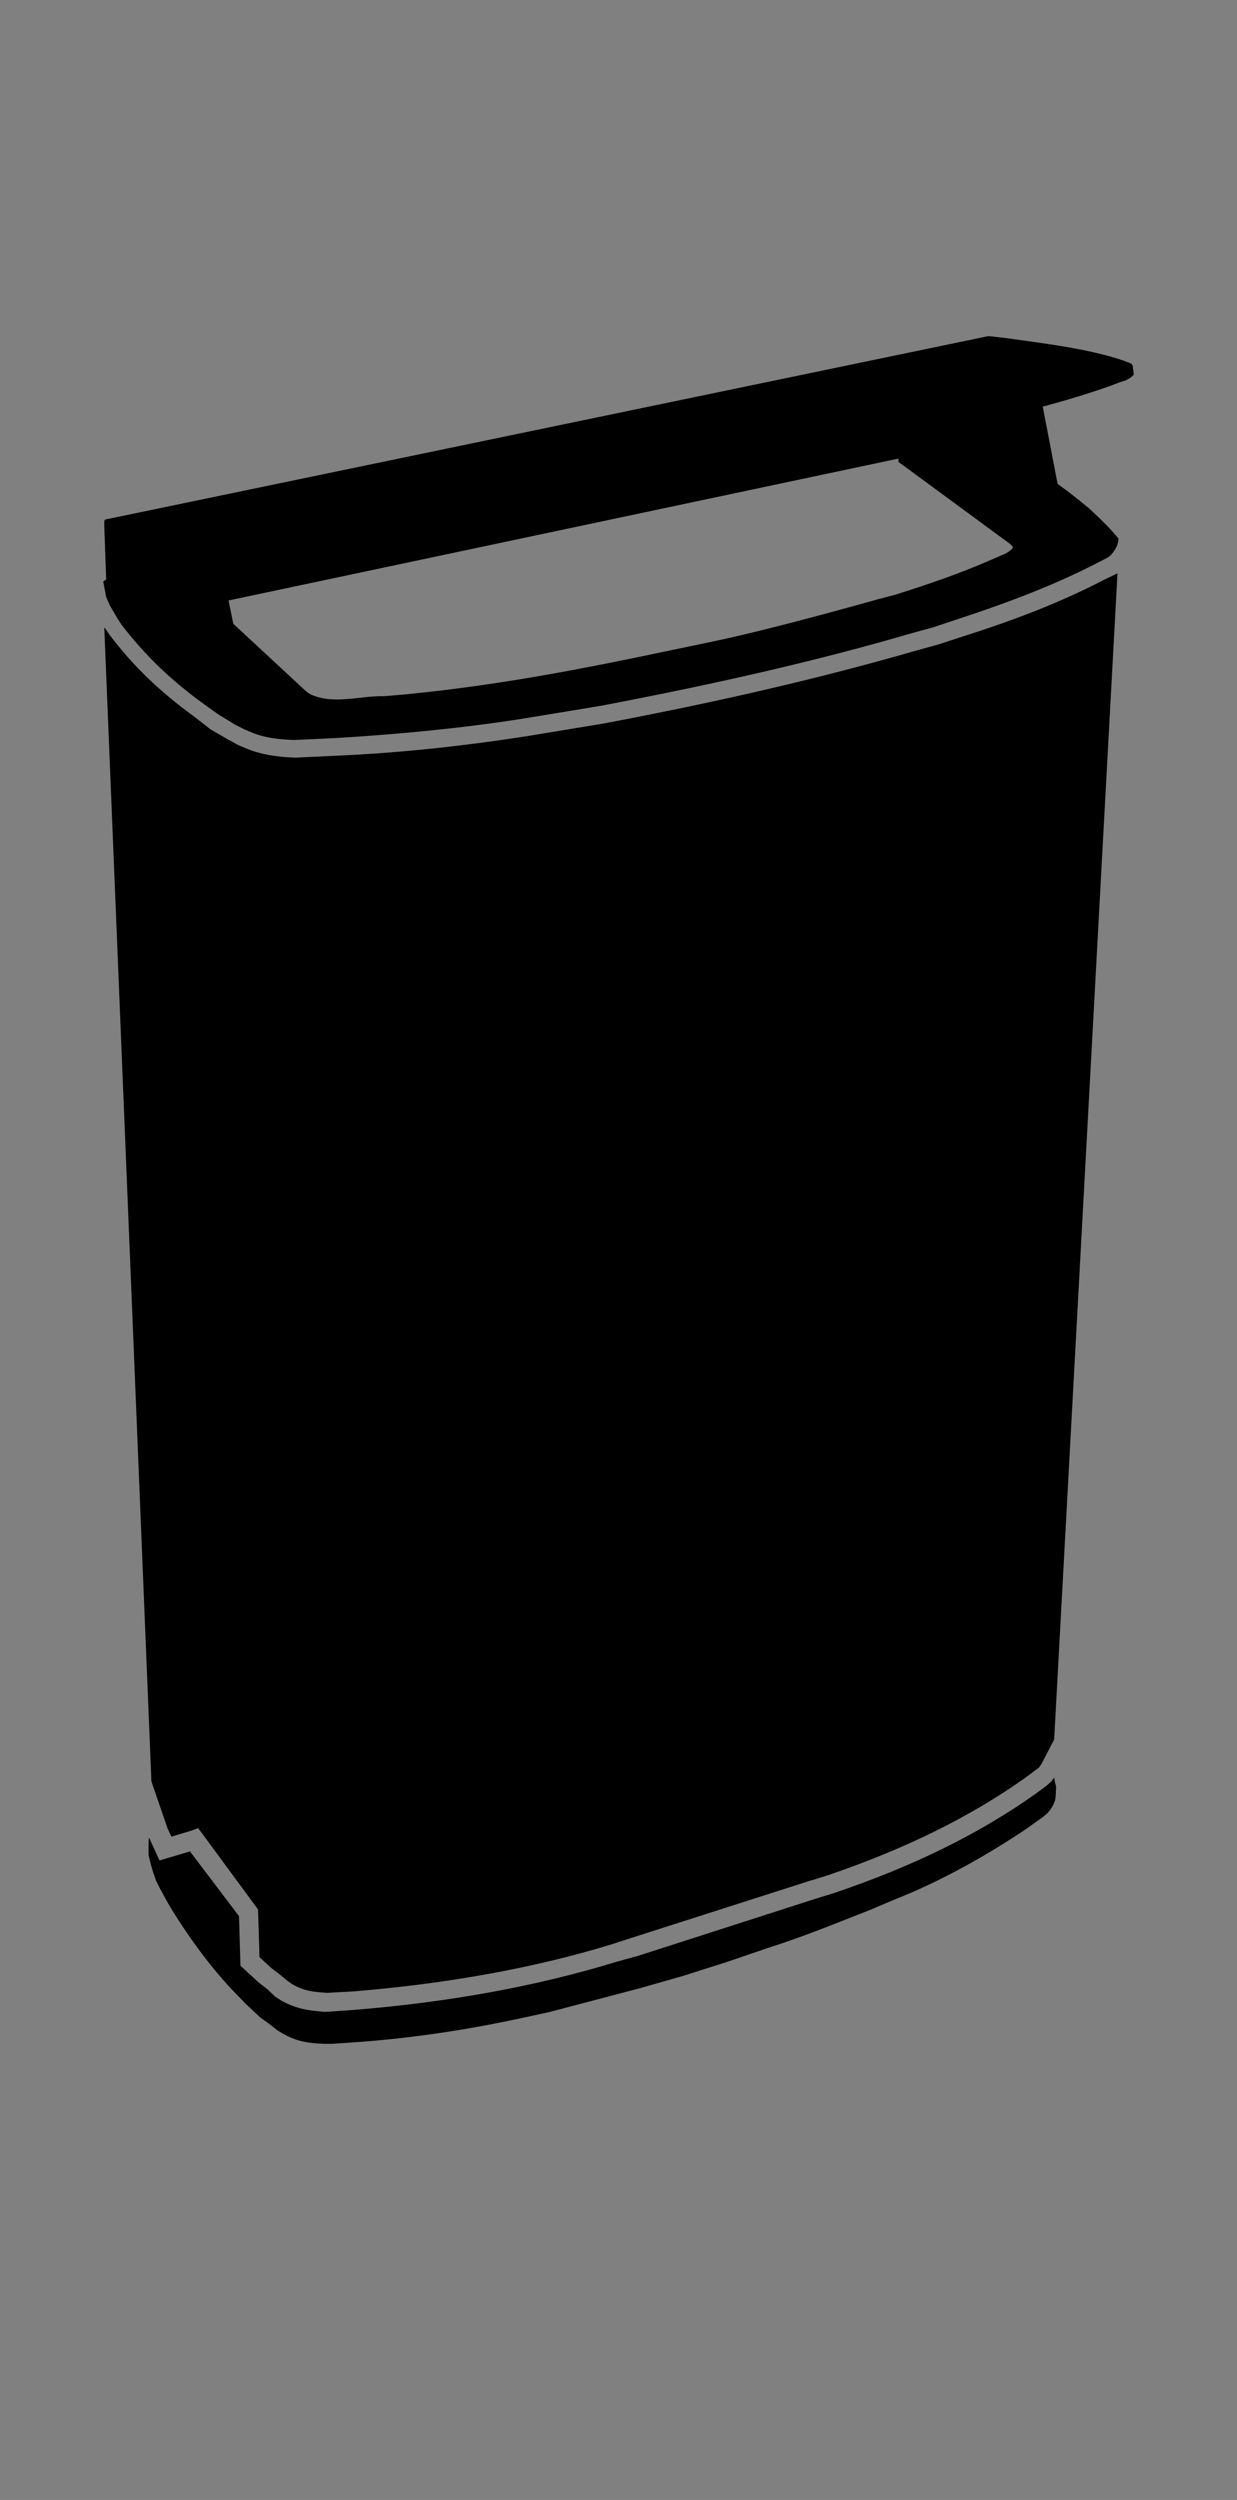 <?xml version="1.0" encoding="utf-8"?>
<!-- Generator: Adobe Illustrator 24.3.0, SVG Export Plug-In . SVG Version: 6.00 Build 0)  -->
<svg version="1.1" id="Vrstva_1" xmlns="http://www.w3.org/2000/svg" xmlns:xlink="http://www.w3.org/1999/xlink" x="0px" y="0px"
	 viewBox="0 0 259.8 525" style="enable-background:new 0 0 259.8 525;" xml:space="preserve">
<rect x="0" y="0" width="259.8" height="525" fill="#808080" stroke="none"/>
<style type="text/css">
	.st0{fill:none;}
	.st1{fill:#FFFFFF;}
</style>
<path d="M231.8,121.8c-8.3,4.3-17.7,8.1-29.4,11.8l-5.2,1.7l-4.7,1.3c-19.4,5.6-40.2,10.5-65.5,15.3l-10.9,1.8l-6.1,1
	c-12.3,1.9-25.6,3.4-39.3,4l-8.5,0.4h-0.1c0,0,0,0-0.1,0c-3.2-0.1-7.1-0.5-10.7-2.1l-1.2-0.5l-2.2-1.2l-3.8-2.2l-0.1-0.1l-3.2-2.5
	c-7.3-5.3-12.9-10.7-17.8-17.2l-0.9-1.3c0,0,0-0.1-0.1-0.1l-0.1-0.1l9.9,242.3l3.4,9.9l0.8,1.7l4.3-1.3l1.3-0.5l0.9,1.2L54.2,401
	l0.3,10l2.5,2.3l1.7,1.3l1.7,1.4l1,0.7c2.5,1.4,4.2,1.6,7.3,1.8l5.5-0.3c19.6-1.6,38-4.9,54.3-9.9l4-1.3l37.8-12.1l0.4-0.1l3.2-1
	c16.1-5.5,29.6-12.1,41.2-20.3l3.1-2.3l0.5-0.7l2.7-5.2l13.3-244.9L231.8,121.8z"/>
<polyline class="st0" points="-121.5,109.9 -121.2,109.9 -120.9,109.8 "/>
<line class="st0" x1="-118.7" y1="70.9" x2="-94.6" y2="88.7"/>
<line class="st0" x1="-260.8" y1="101.4" x2="-261" y2="101.5"/>
<line class="st0" x1="-259.9" y1="103.2" x2="-250.9" y2="332.4"/>
<line class="st0" x1="-260.3" y1="102.7" x2="-251.3" y2="331.7"/>
<line class="st0" x1="-260.7" y1="102.2" x2="-251.6" y2="331"/>
<line class="st0" x1="-261.1" y1="101.5" x2="-252" y2="330.2"/>
<line class="st0" x1="-261.4" y1="101.2" x2="-252.3" y2="329.5"/>
<line class="st0" x1="-261.7" y1="100.7" x2="-252.5" y2="328.7"/>
<line class="st0" x1="-261.9" y1="100.2" x2="-252.8" y2="328"/>
<line class="st0" x1="-262.2" y1="99.8" x2="-253" y2="327.2"/>
<line class="st0" x1="-79.6" y1="94.9" x2="-91" y2="323.4"/>
<line class="st0" x1="-90.5" y1="99.3" x2="-100.7" y2="329"/>
<line class="st0" x1="-71.8" y1="90.9" x2="-84" y2="318.4"/>
<line class="st0" x1="-72.5" y1="91.4" x2="-84.7" y2="319"/>
<line class="st0" x1="-73.4" y1="91.8" x2="-85.4" y2="319.6"/>
<line class="st0" x1="-74.3" y1="92.2" x2="-86.2" y2="320.1"/>
<line class="st0" x1="-75.2" y1="92.7" x2="-87" y2="320.7"/>
<line class="st0" x1="-76" y1="93.1" x2="-87.8" y2="321.2"/>
<line class="st0" x1="-77" y1="93.6" x2="-88.6" y2="321.8"/>
<line class="st0" x1="-77.9" y1="94" x2="-89.3" y2="322.3"/>
<line class="st0" x1="-78.8" y1="94.4" x2="-90.2" y2="322.9"/>
<line class="st0" x1="-80.6" y1="95.3" x2="-91.9" y2="324"/>
<line class="st0" x1="-81.5" y1="95.7" x2="-92.7" y2="324.5"/>
<line class="st0" x1="-82.5" y1="96.1" x2="-93.6" y2="324.9"/>
<line class="st0" x1="-83.5" y1="96.6" x2="-94.4" y2="325.5"/>
<line class="st0" x1="-84.5" y1="97" x2="-95.3" y2="326"/>
<line class="st0" x1="-85.5" y1="97.3" x2="-96.2" y2="326.5"/>
<line class="st0" x1="-86.5" y1="97.7" x2="-97.1" y2="327"/>
<line class="st0" x1="-87.5" y1="98.1" x2="-98" y2="327.5"/>
<line class="st0" x1="-88.5" y1="98.5" x2="-98.9" y2="328"/>
<line class="st0" x1="-89.4" y1="98.9" x2="-99.8" y2="328.5"/>
<line class="st0" x1="-91.5" y1="99.7" x2="-101.6" y2="329.5"/>
<line class="st0" x1="-92.6" y1="100.1" x2="-102.6" y2="330"/>
<line class="st0" x1="-93.7" y1="100.5" x2="-103.6" y2="330.5"/>
<line class="st0" x1="-94.8" y1="100.9" x2="-104.5" y2="331"/>
<line class="st0" x1="-95.9" y1="101.2" x2="-105.5" y2="331.4"/>
<line class="st0" x1="-97" y1="101.6" x2="-106.5" y2="331.9"/>
<line class="st0" x1="-98.1" y1="102" x2="-107.5" y2="332.4"/>
<line class="st0" x1="-99.1" y1="102.4" x2="-108.5" y2="332.8"/>
<line class="st0" x1="-100.2" y1="102.7" x2="-109.4" y2="333.3"/>
<line class="st0" x1="-101.4" y1="103.1" x2="-110.4" y2="333.7"/>
<line class="st0" x1="-102.5" y1="103.4" x2="-111.4" y2="334.2"/>
<line class="st0" x1="-103.7" y1="103.8" x2="-112.5" y2="334.6"/>
<line class="st0" x1="-104.8" y1="104.1" x2="-113.5" y2="335"/>
<line class="st0" x1="-106" y1="104.5" x2="-114.5" y2="335.4"/>
<line class="st0" x1="-107.2" y1="104.8" x2="-115.6" y2="335.8"/>
<line class="st0" x1="-108.4" y1="105.2" x2="-116.7" y2="336.2"/>
<line class="st0" x1="-109.5" y1="105.5" x2="-117.7" y2="336.6"/>
<line class="st0" x1="-110.7" y1="105.9" x2="-118.8" y2="337.1"/>
<line class="st0" x1="-111.9" y1="106.2" x2="-119.8" y2="337.5"/>
<line class="st0" x1="-113.2" y1="106.6" x2="-120.9" y2="337.9"/>
<line class="st0" x1="-114.4" y1="106.9" x2="-122" y2="338.3"/>
<line class="st0" x1="-115.6" y1="107.1" x2="-123.1" y2="338.6"/>
<line class="st0" x1="-116.9" y1="107.5" x2="-124.2" y2="339"/>
<line class="st0" x1="-118.1" y1="107.8" x2="-125.3" y2="339.4"/>
<line class="st0" x1="-119.3" y1="108.2" x2="-126.4" y2="339.8"/>
<line class="st0" x1="-120.6" y1="108.5" x2="-127.5" y2="340.1"/>
<line class="st0" x1="-160.3" y1="117.6" x2="-162.7" y2="351.4"/>
<line class="st0" x1="-161.6" y1="117.8" x2="-163.8" y2="351.7"/>
<line class="st0" x1="-162.9" y1="118.1" x2="-165" y2="352.1"/>
<line class="st0" x1="-164.3" y1="118.3" x2="-166.2" y2="352.5"/>
<line class="st0" x1="-165.6" y1="118.6" x2="-167.4" y2="352.8"/>
<line class="st0" x1="-167" y1="118.9" x2="-168.5" y2="353.1"/>
<line class="st0" x1="-168.3" y1="119.1" x2="-169.7" y2="353.5"/>
<line class="st0" x1="-169.6" y1="119.4" x2="-170.9" y2="353.8"/>
<line class="st0" x1="-171" y1="119.6" x2="-172.1" y2="354.1"/>
<line class="st0" x1="-172.3" y1="119.8" x2="-173.3" y2="354.5"/>
<line class="st0" x1="-173.7" y1="120.1" x2="-174.5" y2="354.7"/>
<line class="st0" x1="-175.1" y1="120.3" x2="-175.8" y2="355"/>
<line class="st0" x1="-176.5" y1="120.6" x2="-177" y2="355.3"/>
<line class="st0" x1="-177.9" y1="120.8" x2="-178.2" y2="355.6"/>
<line class="st0" x1="-179.2" y1="121.1" x2="-179.4" y2="355.9"/>
<line class="st0" x1="-180.6" y1="121.3" x2="-180.6" y2="356.1"/>
<line class="st0" x1="-182" y1="121.5" x2="-181.9" y2="356.4"/>
<line class="st0" x1="-183.4" y1="121.7" x2="-183.1" y2="356.7"/>
<line class="st0" x1="-184.9" y1="121.9" x2="-184.4" y2="356.9"/>
<line class="st0" x1="-186.3" y1="122.2" x2="-185.6" y2="357.2"/>
<line class="st0" x1="-187.7" y1="122.4" x2="-186.9" y2="357.5"/>
<line class="st0" x1="-189.1" y1="122.6" x2="-188.1" y2="357.7"/>
<line class="st0" x1="-190.5" y1="122.7" x2="-189.3" y2="357.9"/>
<line class="st0" x1="-192" y1="122.9" x2="-190.6" y2="358.2"/>
<line class="st0" x1="-193.4" y1="123.1" x2="-191.9" y2="358.4"/>
<line class="st0" x1="-194.9" y1="123.3" x2="-193.2" y2="358.6"/>
<line class="st0" x1="-197.8" y1="123.6" x2="-195.8" y2="359"/>
<line class="st0" x1="-199.2" y1="123.8" x2="-197.1" y2="359.2"/>
<line class="st0" x1="-200.6" y1="124" x2="-198.3" y2="359.4"/>
<line class="st0" x1="-202.1" y1="124.1" x2="-199.6" y2="359.6"/>
<line class="st0" x1="-203.6" y1="124.3" x2="-200.9" y2="359.8"/>
<line class="st0" x1="-205.1" y1="124.4" x2="-202.2" y2="359.9"/>
<line class="st0" x1="-206.6" y1="124.5" x2="-203.5" y2="360.1"/>
<line class="st0" x1="-208" y1="124.7" x2="-204.8" y2="360.3"/>
<line class="st0" x1="-209.4" y1="124.8" x2="-206.1" y2="360.4"/>
<line class="st0" x1="-210.9" y1="124.9" x2="-207.4" y2="360.6"/>
<line class="st0" x1="-213.9" y1="125.1" x2="-210" y2="360.8"/>
<line class="st0" x1="-215.4" y1="125.2" x2="-211.3" y2="360.9"/>
<line class="st0" x1="-216.9" y1="125.3" x2="-212.6" y2="361.1"/>
<line class="st0" x1="-218.3" y1="125.4" x2="-213.9" y2="361.2"/>
<line class="st0" x1="-219.8" y1="125.5" x2="-215.3" y2="361.3"/>
<line class="st0" x1="-221.3" y1="125.6" x2="-216.6" y2="361.4"/>
<line class="st0" x1="-222.9" y1="125.6" x2="-217.8" y2="361.5"/>
<line class="st0" x1="-224.4" y1="125.7" x2="-219.1" y2="361.5"/>
<line class="st0" x1="-225.9" y1="125.7" x2="-220.5" y2="361.5"/>
<line class="st0" x1="-227.4" y1="125.7" x2="-221.8" y2="361.5"/>
<line class="st0" x1="-228.7" y1="125.6" x2="-223.1" y2="361.3"/>
<line class="st0" x1="-230.2" y1="125.4" x2="-224.3" y2="361"/>
<line class="st0" x1="-231.5" y1="125.2" x2="-225.5" y2="360.7"/>
<line class="st0" x1="-232.8" y1="124.9" x2="-226.7" y2="360.3"/>
<line class="st0" x1="-233.9" y1="124.5" x2="-227.7" y2="359.7"/>
<line class="st0" x1="-235" y1="124.1" x2="-228.5" y2="359.2"/>
<line class="st0" x1="-235.9" y1="123.7" x2="-229.4" y2="358.6"/>
<line class="st0" x1="-236.9" y1="123.2" x2="-230.2" y2="357.9"/>
<line class="st0" x1="-237.7" y1="122.7" x2="-231" y2="357.3"/>
<line class="st0" x1="-238.6" y1="122.2" x2="-231.8" y2="356.6"/>
<line class="st0" x1="-239.4" y1="121.7" x2="-232.6" y2="356"/>
<line class="st0" x1="-240.3" y1="121.2" x2="-233.3" y2="355.3"/>
<line class="st0" x1="-241.1" y1="120.6" x2="-234" y2="354.6"/>
<line class="st0" x1="-241.9" y1="120.1" x2="-234.7" y2="354.1"/>
<line class="st0" x1="-196.3" y1="123.5" x2="-194.5" y2="358.8"/>
<line class="st0" x1="-212.4" y1="125" x2="-208.6" y2="360.7"/>
<line class="st0" x1="-241.9" y1="120.1" x2="-235.1" y2="344.7"/>
<line class="st0" x1="-242.5" y1="119.6" x2="-235.6" y2="344"/>
<line class="st0" x1="-243.1" y1="119.2" x2="-236.2" y2="343.2"/>
<line class="st0" x1="-243.7" y1="118.8" x2="-236.7" y2="342.5"/>
<line class="st0" x1="-244.4" y1="118.3" x2="-237.3" y2="341.8"/>
<line class="st0" x1="-245" y1="117.9" x2="-237.7" y2="341.1"/>
<line class="st0" x1="-245.6" y1="117.4" x2="-238.3" y2="340.3"/>
<line class="st0" x1="-246.2" y1="117" x2="-238.8" y2="339.6"/>
<line class="st0" x1="-246.8" y1="116.6" x2="-239.4" y2="338.9"/>
<line class="st0" x1="-247.4" y1="116.1" x2="-239.9" y2="338.2"/>
<line class="st0" x1="-247.9" y1="115.6" x2="-240.4" y2="337.5"/>
<line class="st0" x1="-248.5" y1="115.1" x2="-241" y2="336.8"/>
<line class="st0" x1="-249.1" y1="114.6" x2="-241.5" y2="336.1"/>
<line class="st0" x1="-249.7" y1="114.1" x2="-242.1" y2="335.3"/>
<line class="st0" x1="-250.3" y1="113.6" x2="-242.6" y2="334.7"/>
<line class="st0" x1="-250.8" y1="113.1" x2="-243.1" y2="334"/>
<line class="st0" x1="-251.4" y1="112.5" x2="-243.7" y2="333.3"/>
<line class="st0" x1="-252" y1="112" x2="-244.2" y2="332.6"/>
<line class="st0" x1="-252.6" y1="111.4" x2="-244.8" y2="331.9"/>
<line class="st0" x1="-253.2" y1="110.8" x2="-245.3" y2="331.2"/>
<line class="st0" x1="-159.3" y1="117.4" x2="-161.8" y2="351"/>
<line class="st0" x1="-158.1" y1="117.1" x2="-160.6" y2="350.7"/>
<line class="st0" x1="-156.7" y1="116.9" x2="-159.4" y2="350.3"/>
<line class="st0" x1="-155.4" y1="116.7" x2="-158.4" y2="349.9"/>
<line class="st0" x1="-154.1" y1="116.4" x2="-157.2" y2="349.5"/>
<line class="st0" x1="-152.8" y1="116.1" x2="-156" y2="349.2"/>
<line class="st0" x1="-151.4" y1="115.9" x2="-154.8" y2="348.8"/>
<line class="st0" x1="-150.1" y1="115.6" x2="-153.7" y2="348.4"/>
<line class="st0" x1="-148.8" y1="115.3" x2="-152.5" y2="348"/>
<line class="st0" x1="-147.6" y1="115" x2="-151.3" y2="347.7"/>
<line class="st0" x1="-146.2" y1="114.7" x2="-150.2" y2="347.3"/>
<line class="st0" x1="-144.9" y1="114.4" x2="-149" y2="346.9"/>
<line class="st0" x1="-143.6" y1="114.1" x2="-147.9" y2="346.5"/>
<line class="st0" x1="-142.3" y1="113.9" x2="-146.8" y2="346.2"/>
<line class="st0" x1="-141" y1="113.6" x2="-145.6" y2="345.8"/>
<line class="st0" x1="-139.7" y1="113.3" x2="-144.4" y2="345.4"/>
<line class="st0" x1="-138.5" y1="113" x2="-143.3" y2="345.1"/>
<line class="st0" x1="-137.2" y1="112.6" x2="-142.1" y2="344.7"/>
<line class="st0" x1="-135.8" y1="112.3" x2="-141" y2="344.4"/>
<line class="st0" x1="-134.5" y1="112" x2="-139.8" y2="344.1"/>
<line class="st0" x1="-133.2" y1="111.7" x2="-138.6" y2="343.7"/>
<line class="st0" x1="-131.9" y1="111.4" x2="-137.6" y2="343.3"/>
<line class="st0" x1="-130.6" y1="111.1" x2="-136.4" y2="343"/>
<line class="st0" x1="-129.3" y1="110.8" x2="-135.3" y2="342.6"/>
<line class="st0" x1="-128.1" y1="110.4" x2="-134.1" y2="342.2"/>
<line class="st0" x1="-126.8" y1="110.1" x2="-133" y2="341.8"/>
<line class="st0" x1="-125.5" y1="109.8" x2="-131.8" y2="341.5"/>
<line class="st0" x1="-124.2" y1="109.5" x2="-130.7" y2="341.1"/>
<line class="st0" x1="-122.9" y1="109.1" x2="-129.5" y2="340.7"/>
<line class="st0" x1="-121.6" y1="108.8" x2="-128.5" y2="340.4"/>
<line class="st0" x1="-235.1" y1="344.5" x2="-235.4" y2="344"/>
<line class="st0" x1="-235.6" y1="343.7" x2="-236" y2="343.3"/>
<line class="st0" x1="-236.2" y1="343" x2="-236.5" y2="342.6"/>
<line class="st0" x1="-236.7" y1="342.3" x2="-237.1" y2="341.9"/>
<line class="st0" x1="-237.3" y1="341.6" x2="-237.6" y2="341.2"/>
<line class="st0" x1="-237.7" y1="340.9" x2="-238.1" y2="340.4"/>
<line class="st0" x1="-238.3" y1="340.1" x2="-238.6" y2="339.7"/>
<line class="st0" x1="-238.8" y1="339.4" x2="-239.1" y2="339"/>
<line class="st0" x1="-239.4" y1="338.7" x2="-239.7" y2="338.3"/>
<line class="st0" x1="-239.9" y1="338" x2="-240.2" y2="337.6"/>
<line class="st0" x1="-240.5" y1="337.3" x2="-240.8" y2="336.9"/>
<line class="st0" x1="-241" y1="336.6" x2="-241.3" y2="336.1"/>
<line class="st0" x1="-241.5" y1="335.9" x2="-241.9" y2="335.4"/>
<line class="st0" x1="-242.1" y1="335.1" x2="-242.4" y2="334.8"/>
<line class="st0" x1="-242.6" y1="334.5" x2="-242.9" y2="334.1"/>
<line class="st0" x1="-243.2" y1="333.8" x2="-243.5" y2="333.4"/>
<line class="st0" x1="-243.7" y1="333.1" x2="-244" y2="332.7"/>
<line class="st0" x1="-244.2" y1="332.4" x2="-244.5" y2="332"/>
<line class="st0" x1="-244.8" y1="331.7" x2="-245.1" y2="331.3"/>
<line class="st0" x1="-121.5" y1="108.7" x2="-128.3" y2="340.2"/>
<line class="st0" x1="-159.6" y1="117.4" x2="-162.1" y2="351"/>
<line class="st0" x1="-128.3" y1="340.2" x2="-162.1" y2="351"/>
<line class="st0" x1="-162.1" y1="351" x2="-162.5" y2="350.5"/>
<line class="st0" x1="-102.6" y1="76.9" x2="-102.9" y2="82.6"/>
<line class="st0" x1="-103.3" y1="76.4" x2="-103.5" y2="82.1"/>
<line class="st0" x1="-101.8" y1="77.4" x2="-102" y2="83.2"/>
<line class="st0" x1="-234.7" y1="353.9" x2="-241.9" y2="120.1"/>
<line class="st0" x1="-111.9" y1="69.5" x2="-111.8" y2="68.9"/>
<line class="st0" x1="-260.8" y1="101" x2="-260.8" y2="102.1"/>
<path class="st0" d="M-90.8,84.4l0.4,0.3c0.6,0.7,0.6,1.1,0.3,1.6"/>
<line class="st0" x1="-81.3" y1="82.3" x2="-102.5" y2="67"/>
<line class="st0" x1="-81.3" y1="82.3" x2="-80.3" y2="82"/>
<line class="st0" x1="-102.5" y1="67" x2="-102.4" y2="64.1"/>
<line class="st0" x1="-85.8" y1="59.7" x2="-81.3" y2="82.3"/>
<line class="st0" x1="-81.9" y1="74" x2="-80.3" y2="82"/>
<line class="st0" x1="-234.6" y1="116.4" x2="-240.6" y2="87.9"/>
<polyline class="st0" points="-234.6,116.4 -235.7,116.7 -241.8,87.7 "/>
<line class="st0" x1="-254.2" y1="85.1" x2="-253.7" y2="99.4"/>
<line class="st0" x1="-253.7" y1="99.4" x2="-235.7" y2="116.7"/>
<line class="st0" x1="-245.3" y1="330.9" x2="-250.7" y2="332.6"/>
<line class="st0" x1="-250.7" y1="332.6" x2="-259.7" y2="103.6"/>
<polyline class="st0" points="-250.7,332.6 -252.1,329.6 -252.6,328.1 -252.6,328.1 "/>
<line class="st0" x1="-104.4" y1="81.4" x2="-104.2" y2="75.7"/>
<polyline class="st0" points="-83.2,317.2 -83.3,317.4 -83.6,317.8 -84,318.3 -85,319.1 "/>
<path class="st0" d="M-85,319.1l-2.1,1.5c-11.6,8.1-24.3,14-37.6,18.5l-3.1,1"/>
<line class="st0" x1="-127.8" y1="340.1" x2="-120.9" y2="108.6"/>
<path class="st0" d="M-162.5,351.2l-3.3,1c-15.9,4.8-32.9,7.7-49.4,9l-3.7,0.2"/>
<line class="st0" x1="-162.5" y1="351.2" x2="-160.1" y2="117.5"/>
<path class="st0" d="M-218.8,361.4l-1.4,0.1c-3-0.2-4.8-0.4-7.4-1.9l-1-0.6"/>
<polyline class="st0" points="-228.6,359 -230.2,357.7 -231.8,356.5 -233.3,355.1 -234.7,353.9 "/>
<path class="st0" d="M-260.8,101l0.8,1.1c4.6,6,9.6,10.7,15.7,15.1l1.5,1.1"/>
<path class="st0" d="M-260.8,102.1l0.8,1.1c4.4,5.9,9.9,10.8,15.7,15.2l1.5,1"/>
<polyline class="st0" points="-237.1,87.2 -238.9,87 -240.6,86.7 -242.3,86.5 -243.9,86.2 "/>
<polyline class="st0" points="-243.7,87.4 -242.1,87.7 -240.4,87.9 -238.7,88.2 -237,88.4 "/>
<path class="st0" d="M-225.2,86.6l-3.3,0.4c-2.7,0.1-5.4,0.5-8.1,0.2h-0.5"/>
<path class="st0" d="M-237,88.4h0.6c2.7,0.3,5.4-0.1,8.1-0.2l3.3-0.4"/>
<path class="st0" d="M-177.5,78.8l-5.7,1.1c-9.9,1.6-19.9,3.5-29.8,4.9l-12.2,1.8"/>
<path class="st0" d="M-225,87.8l12.2-1.8c9.9-1.4,19.9-3.2,29.8-4.9l5.7-1.1"/>
<path class="st0" d="M-138.6,71l-4.7,1c-9.7,2-19.4,4.1-29.1,5.8l-5,1"/>
<path class="st0" d="M-177.3,80.1l4.9-1c9.7-1.7,19.4-3.9,29.1-5.8l4.7-1"/>
<path class="st0" d="M-70.1,53.7l-1.8,0.6c-8.8,2.7-17.6,5.4-26.5,7.5l-4.8,1.2"/>
<path class="st0" d="M-103,64.3l4.7-1.2c4.6-1.2,9.2-2.4,13.7-3.6"/>
<path class="st0" d="M-67.5,52L-67.5,52L-67.5,52l-0.1,0.3l-0.1,0.1c-0.5,0.5-0.7,0.5-1.3,0.8l-0.3,0.2l-0.9,0.3"/>
<line class="st0" x1="-261.4" y1="82.6" x2="-261.4" y2="82.5"/>
<line class="st0" x1="-261.4" y1="82.5" x2="-261.4" y2="82.4"/>
<polyline class="st0" points="-242.8,119.4 -239.6,121.6 -236.1,123.6 "/>
<polyline class="st0" points="-236.1,122.4 -237.9,121.4 -241.3,119.4 -242.8,118.3 "/>
<path class="st0" d="M-236.1,123.6l1.1,0.5c2.4,1.1,6.5,1.7,9.1,1.6h1.6"/>
<path class="st0" d="M-224.3,124.5l-1.7,0.1c-3-0.1-6.2-0.4-9-1.7l-1.1-0.5"/>
<path class="st0" d="M-224.3,125.7l6-0.3c11.8-0.7,23.5-1.9,35.1-3.7l5.5-0.9"/>
<path class="st0" d="M-177.6,119.6l-5.5,0.9c-11.7,1.9-23.4,3-35.2,3.7l-5.9,0.3"/>
<path class="st0" d="M-177.6,120.8l9.8-1.8c19.8-3.6,39.5-8.2,58.9-13.8l4.2-1.2"/>
<path class="st0" d="M-104.7,103l-4.2,1.2c-19.4,5.6-39.1,10-58.9,13.8l-9.8,1.7"/>
<path class="st0" d="M-104.7,104.1l4.6-1.4c9-2.9,17.8-6.3,26.2-10.7l1.8-0.9"/>
<path class="st0" d="M-72.1,90l-1.7,0.9c-8.4,4.4-17.3,7.7-26.2,10.6l-4.7,1.5"/>
<polyline class="st0" points="-72.1,91.1 -71.5,90.8 -71,90.4 -70.3,89.7 "/>
<path class="st0" d="M-69.4,86.8c0,0.9-0.5,1.8-1.8,2.7l-0.9,0.5"/>
<line class="st0" x1="-253.7" y1="99.4" x2="-260.8" y2="101"/>
<line class="st0" x1="-102.5" y1="67" x2="-111.8" y2="68.9"/>
<line class="st0" x1="-111.8" y1="68.9" x2="-90.8" y2="84.4"/>
<path class="st0" d="M-243.9,86.2l-1.4-0.2c-5.3-1.1-10.6-2.3-15.5-4.5l-0.8-0.4"/>
<path class="st0" d="M-261.4,82.4l0.8,0.3c4.6,2.2,10.6,3.5,15.5,4.6l1.4,0.2"/>
<line class="st0" x1="-124.5" y1="230.1" x2="-125.1" y2="230.2"/>
<path class="st0" d="M-103.2,63l-4.2,1c-8.9,2.1-17.7,4.2-26.6,6l-4.7,1"/>
<path class="st0" d="M-138.6,72.3l4.7-1c8.9-1.9,17.7-4,26.6-6l4.3-1"/>
<line class="st0" x1="-261.3" y1="101.3" x2="-261.3" y2="100.2"/>
<polyline class="st0" points="-261.3,100.2 -262.5,98.2 -263.3,96.3 "/>
<polyline class="st0" points="-261.3,101.3 -261.3,101.4 -261.1,101.4 -261.1,101.5 -261,101.5 -260.9,101.4 -260.8,101.4 
	-260.8,101.3 "/>
<line class="st0" x1="-260.7" y1="100.9" x2="-260.7" y2="100.4"/>
<polyline class="st0" points="-261.2,99.9 -261.2,100.2 -261.3,100.2 "/>
<line class="st0" x1="-260.7" y1="100.4" x2="-261.4" y2="82.7"/>
<line class="st0" x1="-261.4" y1="82.6" x2="-261.4" y2="82.7"/>
<line class="st0" x1="-261.7" y1="81.1" x2="-261.6" y2="81.1"/>
<line class="st0" x1="-261.6" y1="81.1" x2="-261.4" y2="82.4"/>
<line class="st0" x1="-124.8" y1="220.3" x2="-124.2" y2="220.1"/>
<line class="st0" x1="-124.2" y1="219.6" x2="-124.8" y2="219.7"/>
<line class="st0" x1="-245.1" y1="331.3" x2="-245.3" y2="331.2"/>
<line class="st0" x1="-127.5" y1="329.8" x2="-128" y2="330"/>
<line class="st0" x1="-128.2" y1="334.5" x2="-127.6" y2="334.3"/>
<line class="st0" x1="-128.1" y1="333.6" x2="-127.6" y2="333.4"/>
<polyline class="st0" points="-144.4,352 -152.5,354.5 -160.8,356.9 -169.2,359.2 -177.9,361.4 "/>
<path class="st0" d="M-84.6,324.7l-3.2,2.2c-7,5-14,8.6-21.8,12.2l-4.1,1.7"/>
<polyline class="st0" points="-253.7,332.4 -253.3,333.9 -252.7,335.2 -252.1,336.7 -251.5,338.1 "/>
<path class="st0" d="M-251.5,338.1l1.6,2.8c3.2,5.9,7.4,11.4,12.1,16.2l2.5,2.7"/>
<polyline class="st0" points="-235.4,359.8 -234,361.1 -232.5,362.4 -231,363.6 -229.3,364.8 "/>
<path class="st0" d="M-229.3,364.8l0.9,0.6c2.8,1.5,4.9,1.9,8,2h1.4"/>
<path class="st0" d="M-219,367.4l5.3-0.4c10.6-0.9,20.5-2.3,30.9-4.6l4.9-1.1"/>
<path class="st0" d="M-84.6,324.7l0.8-0.7c1.2-1.3,1.7-2.3,1.6-3.7"/>
<line class="st0" x1="-261.5" y1="92.4" x2="-261.2" y2="99.9"/>
<line class="st0" x1="-263.5" y1="95.3" x2="-263.3" y2="96.3"/>
<polyline class="st0" points="-262.5,99.1 -261.9,100.3 -261.3,101.3 "/>
<path d="M-252.6,328.1l-0.4,0.5c-0.6,1-0.9,2.1-0.8,3.3v0.6v0.6v0.5l0.1,0.5l0,0l0.4,1.4l0.5,1.5l0.6,1.5l0.7,1.4l1.5,2.8
	c3.2,5.6,7.6,11.6,12.1,16.2l2.6,2.7l2.8,2.6l1.6,1.2l1.6,1.3l1,0.6c2.6,1.5,4.9,1.9,7.9,2h1.5l5.2-0.4c10.6-0.9,20.5-2.3,30.9-4.6
	l4.9-1.1l0,0l8.5-2.2l8.5-2.3l8.2-2.4l8.2-2.6l7.9-2.7c6.4-2,12.9-4.7,19.1-7.1l3.7-1.5l0,0l4.1-1.8c7.5-3.3,15-7.4,21.8-12.1
	l3.2-2.3l0.5-0.4c1-0.7,1.6-1.8,1.9-3l0.1-0.6l0,0l0.1-1.7V320c0-0.4-0.1-0.9-0.2-1.4l-0.2-0.4l-0.6-1.2l0,0l0.2-0.3l0.2-0.5
	l0.2-0.5l0.1-1l12.2-225.1v-0.1l0.1-0.1l0.6-0.8l0.1-0.5l0.1-0.4l0.1-0.7v-0.4c0-1.7-1.8-3.2-3.3-5l-1.1-1.1l-1.9-1.8l-2-1.7
	l-2.1-1.7l-2.1-1.6v-0.1l-2.8-14.5l0,0c4.3-1.2,8.6-2.5,12.9-4l1.7-0.6l1.2-0.4l0.8-0.5l0.3-0.2l0.4-0.4v-0.2l-0.1-1.2l0,0l-0.1-0.2
	l-0.2-0.2l-0.2-0.1L-68,51l-0.9-0.4c-6.7-2.3-15.2-3.3-22.2-4.3l-3.2-0.3h-0.2l-167.1,34.7l-0.1,0.1l-0.1,0.2v0.1v0.6v0.1l0.4,10.2
	l0,0l-0.6,0.4l-0.8,1l-0.3,0.5l-0.2,0.5l-0.1,0.5v0.3l0.1,1.1V97l0.1,0.4l0.4,1l0.4,0.8v0.1l9.2,226.5l0.2,0.5l0.2,0.6L-252.6,328.1
	"/>
<path class="st0" d="M-113.6,340.7l-3.7,1.6c-6.3,2.5-12.8,4.9-19.2,7.1l-7.9,2.6"/>
<line class="st0" x1="-245.1" y1="331.3" x2="-253" y2="111.1"/>
<line class="st0" x1="-244.5" y1="332" x2="-244.8" y2="331.9"/>
<line class="st0" x1="-244.5" y1="332" x2="-252.4" y2="111.6"/>
<line class="st0" x1="-244" y1="332.7" x2="-244.2" y2="332.6"/>
<line class="st0" x1="-244" y1="332.7" x2="-251.8" y2="112.2"/>
<line class="st0" x1="-243.5" y1="333.4" x2="-243.7" y2="333.3"/>
<line class="st0" x1="-243.5" y1="333.4" x2="-251.2" y2="112.7"/>
<line class="st0" x1="-242.9" y1="334.1" x2="-243.1" y2="334"/>
<line class="st0" x1="-242.9" y1="334.1" x2="-250.6" y2="113.3"/>
<line class="st0" x1="-242.4" y1="334.8" x2="-242.6" y2="334.7"/>
<line class="st0" x1="-242.4" y1="334.8" x2="-250" y2="113.8"/>
<line class="st0" x1="-241.9" y1="335.4" x2="-242.1" y2="335.3"/>
<line class="st0" x1="-241.9" y1="335.4" x2="-249.4" y2="114.3"/>
<line class="st0" x1="-241.3" y1="336.1" x2="-241.5" y2="336.1"/>
<line class="st0" x1="-241.3" y1="336.1" x2="-248.8" y2="114.8"/>
<line class="st0" x1="-240.8" y1="336.9" x2="-241" y2="336.8"/>
<line class="st0" x1="-240.8" y1="336.9" x2="-248.2" y2="115.3"/>
<line class="st0" x1="-240.2" y1="337.6" x2="-240.4" y2="337.5"/>
<line class="st0" x1="-240.2" y1="337.6" x2="-247.6" y2="115.8"/>
<line class="st0" x1="-239.7" y1="338.3" x2="-239.9" y2="338.2"/>
<line class="st0" x1="-239.7" y1="338.3" x2="-247.1" y2="116.3"/>
<line class="st0" x1="-239.1" y1="339" x2="-239.4" y2="338.9"/>
<line class="st0" x1="-239.1" y1="339" x2="-246.5" y2="116.8"/>
<line class="st0" x1="-238.6" y1="339.7" x2="-238.8" y2="339.6"/>
<line class="st0" x1="-238.6" y1="339.7" x2="-245.9" y2="117.1"/>
<line class="st0" x1="-238.1" y1="340.4" x2="-238.3" y2="340.3"/>
<line class="st0" x1="-238.1" y1="340.4" x2="-245.3" y2="117.6"/>
<line class="st0" x1="-237.6" y1="341.2" x2="-237.7" y2="341.1"/>
<line class="st0" x1="-237.6" y1="341.2" x2="-244.7" y2="118.1"/>
<line class="st0" x1="-237.1" y1="341.9" x2="-237.3" y2="341.8"/>
<line class="st0" x1="-237.1" y1="341.9" x2="-244.1" y2="118.5"/>
<line class="st0" x1="-236.5" y1="342.6" x2="-236.7" y2="342.5"/>
<line class="st0" x1="-236.5" y1="342.6" x2="-243.5" y2="119"/>
<line class="st0" x1="-236" y1="343.3" x2="-236.2" y2="343.2"/>
<line class="st0" x1="-236" y1="343.3" x2="-242.9" y2="119.4"/>
<line class="st0" x1="-235.4" y1="344" x2="-235.6" y2="344"/>
<line class="st0" x1="-235.4" y1="344" x2="-242.3" y2="119.8"/>
<line class="st0" x1="-127.9" y1="324.7" x2="-127.4" y2="324.5"/>
<line class="st0" x1="-96.5" y1="89.5" x2="-120.8" y2="71.3"/>
<line class="st0" x1="-235" y1="344.7" x2="-235.1" y2="344.7"/>
<path class="st1" d="M-90.1,86.3l-0.1-0.2l-0.6-0.6l-21.1-15.4v-0.5l0,0l-126.9,27.2l1,4.5l13.8,12.9l0.5,0.4l0.6,0.3
	c4.4,1.9,9.3,0.1,13.9,0.2l4.3-0.4l4.2-0.5c14.7-1.7,29-4.4,43.5-7.4l4.4-0.9l4.4-1l4.3-1c8.3-1.9,16.4-4.1,24.7-6.3l3.9-1.1l3.4-1
	c6.2-2.1,12.2-4.1,18.2-6.7l2.7-1.2l0.6-0.3C-90.5,86.8-90.3,86.5-90.1,86.3L-90.1,86.3z"/>
<polyline class="st0" points="177.9,141.2 178.2,141.2 178.6,141.1 "/>
<line class="st0" x1="181.1" y1="97.9" x2="207.7" y2="117.7"/>
<line class="st0" x1="23.2" y1="131.7" x2="23.1" y2="131.9"/>
<line class="st0" x1="24.3" y1="133.7" x2="34.3" y2="388.1"/>
<line class="st0" x1="23.9" y1="133.2" x2="33.8" y2="387.3"/>
<line class="st0" x1="23.4" y1="132.6" x2="33.5" y2="386.5"/>
<line class="st0" x1="23" y1="131.9" x2="33.1" y2="385.6"/>
<line class="st0" x1="22.6" y1="131.5" x2="32.7" y2="385"/>
<line class="st0" x1="22.3" y1="130.9" x2="32.5" y2="384.1"/>
<line class="st0" x1="22.1" y1="130.4" x2="32.2" y2="383.3"/>
<line class="st0" x1="21.7" y1="130" x2="32" y2="382.4"/>
<line class="st0" x1="224.4" y1="124.4" x2="211.7" y2="378.1"/>
<line class="st0" x1="212.3" y1="129.4" x2="201" y2="384.3"/>
<line class="st0" x1="233.1" y1="120.2" x2="219.5" y2="372.6"/>
<line class="st0" x1="232.3" y1="120.7" x2="218.8" y2="373.3"/>
<line class="st0" x1="231.2" y1="121.1" x2="218" y2="373.9"/>
<line class="st0" x1="230.3" y1="121.6" x2="217.1" y2="374.4"/>
<line class="st0" x1="229.3" y1="122.1" x2="216.3" y2="375.1"/>
<line class="st0" x1="228.4" y1="122.5" x2="215.4" y2="375.7"/>
<line class="st0" x1="227.3" y1="123" x2="214.5" y2="376.4"/>
<line class="st0" x1="226.3" y1="123.5" x2="213.6" y2="376.9"/>
<line class="st0" x1="225.4" y1="123.9" x2="212.7" y2="377.6"/>
<line class="st0" x1="223.3" y1="125" x2="210.7" y2="378.7"/>
<line class="st0" x1="222.3" y1="125.4" x2="209.9" y2="379.2"/>
<line class="st0" x1="221.2" y1="125.8" x2="208.9" y2="379.9"/>
<line class="st0" x1="220.1" y1="126.4" x2="208" y2="380.5"/>
<line class="st0" x1="219" y1="126.8" x2="207.1" y2="381.1"/>
<line class="st0" x1="217.9" y1="127.2" x2="206" y2="381.6"/>
<line class="st0" x1="216.8" y1="127.7" x2="205" y2="382.1"/>
<line class="st0" x1="215.6" y1="128.1" x2="204.1" y2="382.8"/>
<line class="st0" x1="214.6" y1="128.6" x2="203" y2="383.3"/>
<line class="st0" x1="213.4" y1="129" x2="202" y2="383.8"/>
<line class="st0" x1="211.2" y1="129.9" x2="199.9" y2="385"/>
<line class="st0" x1="209.9" y1="130.3" x2="198.9" y2="385.5"/>
<line class="st0" x1="208.8" y1="130.8" x2="197.8" y2="386"/>
<line class="st0" x1="207.6" y1="131.2" x2="196.8" y2="386.5"/>
<line class="st0" x1="206.3" y1="131.5" x2="195.6" y2="387"/>
<line class="st0" x1="205.1" y1="132" x2="194.6" y2="387.6"/>
<line class="st0" x1="203.9" y1="132.4" x2="193.5" y2="388.1"/>
<line class="st0" x1="202.8" y1="132.9" x2="192.4" y2="388.5"/>
<line class="st0" x1="201.5" y1="133.2" x2="191.3" y2="389.1"/>
<line class="st0" x1="200.2" y1="133.7" x2="190.2" y2="389.5"/>
<line class="st0" x1="199" y1="133.9" x2="189.1" y2="390"/>
<line class="st0" x1="197.7" y1="134.3" x2="187.8" y2="390.6"/>
<line class="st0" x1="196.4" y1="134.7" x2="186.8" y2="391.1"/>
<line class="st0" x1="195.1" y1="135.1" x2="185.7" y2="391.5"/>
<line class="st0" x1="193.8" y1="135.5" x2="184.4" y2="392"/>
<line class="st0" x1="192.5" y1="135.9" x2="183.3" y2="392.4"/>
<line class="st0" x1="191.2" y1="136.3" x2="182.2" y2="392.8"/>
<line class="st0" x1="189.9" y1="136.7" x2="180.9" y2="393.4"/>
<line class="st0" x1="188.6" y1="137.1" x2="179.8" y2="393.8"/>
<line class="st0" x1="187.2" y1="137.4" x2="178.6" y2="394.2"/>
<line class="st0" x1="185.7" y1="137.8" x2="177.3" y2="394.7"/>
<line class="st0" x1="184.4" y1="138.1" x2="176.1" y2="395"/>
<line class="st0" x1="183" y1="138.6" x2="175" y2="395.5"/>
<line class="st0" x1="181.7" y1="138.9" x2="173.7" y2="395.9"/>
<line class="st0" x1="180.3" y1="139.3" x2="172.5" y2="396.3"/>
<line class="st0" x1="178.9" y1="139.7" x2="171.3" y2="396.7"/>
<line class="st0" x1="134.8" y1="149.8" x2="132.2" y2="409.1"/>
<line class="st0" x1="133.4" y1="149.9" x2="131" y2="409.5"/>
<line class="st0" x1="131.9" y1="150.3" x2="129.6" y2="409.9"/>
<line class="st0" x1="130.4" y1="150.6" x2="128.3" y2="410.5"/>
<line class="st0" x1="128.9" y1="150.8" x2="127" y2="410.7"/>
<line class="st0" x1="127.5" y1="151.2" x2="125.7" y2="411.1"/>
<line class="st0" x1="126.1" y1="151.4" x2="124.4" y2="411.5"/>
<line class="st0" x1="124.5" y1="151.8" x2="123.1" y2="411.9"/>
<line class="st0" x1="123" y1="152" x2="121.8" y2="412.1"/>
<line class="st0" x1="121.5" y1="152.1" x2="120.4" y2="412.7"/>
<line class="st0" x1="120" y1="152.5" x2="119.1" y2="412.9"/>
<line class="st0" x1="118.4" y1="152.8" x2="117.6" y2="413.3"/>
<line class="st0" x1="116.8" y1="153.1" x2="116.3" y2="413.6"/>
<line class="st0" x1="115.4" y1="153.3" x2="115" y2="414"/>
<line class="st0" x1="113.9" y1="153.6" x2="113.6" y2="414.2"/>
<line class="st0" x1="112.3" y1="153.8" x2="112.3" y2="414.5"/>
<line class="st0" x1="110.7" y1="154.1" x2="110.9" y2="414.7"/>
<line class="st0" x1="109.2" y1="154.2" x2="109.6" y2="415.1"/>
<line class="st0" x1="107.6" y1="154.5" x2="108.1" y2="415.4"/>
<line class="st0" x1="106.1" y1="154.9" x2="106.8" y2="415.6"/>
<line class="st0" x1="104.5" y1="155" x2="105.4" y2="416"/>
<line class="st0" x1="102.8" y1="155.3" x2="104" y2="416.2"/>
<line class="st0" x1="101.2" y1="155.4" x2="102.7" y2="416.4"/>
<line class="st0" x1="99.7" y1="155.6" x2="101.2" y2="416.8"/>
<line class="st0" x1="98.1" y1="155.8" x2="99.8" y2="417"/>
<line class="st0" x1="96.4" y1="156" x2="98.4" y2="417.2"/>
<line class="st0" x1="93.3" y1="156.3" x2="95.5" y2="417.6"/>
<line class="st0" x1="91.6" y1="156.6" x2="94.1" y2="417.9"/>
<line class="st0" x1="90.1" y1="156.8" x2="92.7" y2="418.1"/>
<line class="st0" x1="88.5" y1="156.9" x2="91.2" y2="418.4"/>
<line class="st0" x1="86.8" y1="157.1" x2="89.8" y2="418.5"/>
<line class="st0" x1="85.1" y1="157.2" x2="88.4" y2="418.6"/>
<line class="st0" x1="83.4" y1="157.3" x2="86.9" y2="418.9"/>
<line class="st0" x1="81.9" y1="157.6" x2="85.5" y2="419"/>
<line class="st0" x1="80.3" y1="157.7" x2="84.1" y2="419.2"/>
<line class="st0" x1="78.6" y1="157.7" x2="82.7" y2="419.4"/>
<line class="st0" x1="75.4" y1="158" x2="79.7" y2="419.7"/>
<line class="st0" x1="73.7" y1="158.1" x2="78.2" y2="419.8"/>
<line class="st0" x1="72.1" y1="158.2" x2="76.8" y2="419.9"/>
<line class="st0" x1="70.4" y1="158.4" x2="75.4" y2="420.1"/>
<line class="st0" x1="68.7" y1="158.5" x2="73.8" y2="420.2"/>
<line class="st0" x1="67.2" y1="158.5" x2="72.4" y2="420.3"/>
<line class="st0" x1="65.4" y1="158.5" x2="71" y2="420.5"/>
<line class="st0" x1="63.7" y1="158.6" x2="69.5" y2="420.5"/>
<line class="st0" x1="62.1" y1="158.6" x2="68" y2="420.5"/>
<line class="st0" x1="60.4" y1="158.6" x2="66.5" y2="420.5"/>
<line class="st0" x1="58.9" y1="158.5" x2="65.1" y2="420.2"/>
<line class="st0" x1="57.2" y1="158.4" x2="63.8" y2="419.8"/>
<line class="st0" x1="55.7" y1="158.1" x2="62.5" y2="419.5"/>
<line class="st0" x1="54.3" y1="157.7" x2="61.2" y2="419"/>
<line class="st0" x1="53.1" y1="157.3" x2="60" y2="418.4"/>
<line class="st0" x1="52" y1="156.9" x2="59.1" y2="417.9"/>
<line class="st0" x1="50.9" y1="156.4" x2="58.1" y2="417.2"/>
<line class="st0" x1="49.9" y1="155.9" x2="57.2" y2="416.4"/>
<line class="st0" x1="48.9" y1="155.4" x2="56.4" y2="415.8"/>
<line class="st0" x1="47.9" y1="154.9" x2="55.5" y2="415"/>
<line class="st0" x1="47" y1="154.2" x2="54.6" y2="414.4"/>
<line class="st0" x1="46" y1="153.7" x2="53.8" y2="413.6"/>
<line class="st0" x1="45.1" y1="153.1" x2="53" y2="412.8"/>
<line class="st0" x1="44.3" y1="152.5" x2="52.2" y2="412.1"/>
<line class="st0" x1="94.9" y1="156.3" x2="97" y2="417.5"/>
<line class="st0" x1="77.1" y1="157.9" x2="81.2" y2="419.5"/>
<line class="st0" x1="44.3" y1="152.5" x2="51.8" y2="401.7"/>
<line class="st0" x1="43.7" y1="152" x2="51.3" y2="401"/>
<line class="st0" x1="43" y1="151.5" x2="50.7" y2="400"/>
<line class="st0" x1="42.4" y1="151.1" x2="50.2" y2="399.3"/>
<line class="st0" x1="41.6" y1="150.6" x2="49.4" y2="398.5"/>
<line class="st0" x1="40.9" y1="150.1" x2="48.9" y2="397.7"/>
<line class="st0" x1="40.1" y1="149.5" x2="48.2" y2="396.9"/>
<line class="st0" x1="39.5" y1="149" x2="47.7" y2="396.1"/>
<line class="st0" x1="38.8" y1="148.5" x2="47" y2="395.4"/>
<line class="st0" x1="38.2" y1="148" x2="46.5" y2="394.6"/>
<line class="st0" x1="37.5" y1="147.5" x2="45.9" y2="393.8"/>
<line class="st0" x1="36.9" y1="146.9" x2="45.2" y2="393"/>
<line class="st0" x1="36.2" y1="146.4" x2="44.7" y2="392.2"/>
<line class="st0" x1="35.6" y1="145.8" x2="44" y2="391.3"/>
<line class="st0" x1="34.9" y1="145.2" x2="43.5" y2="390.7"/>
<line class="st0" x1="34.4" y1="144.7" x2="43" y2="389.9"/>
<line class="st0" x1="33.8" y1="144.1" x2="42.4" y2="389.1"/>
<line class="st0" x1="33.1" y1="143.6" x2="41.7" y2="388.4"/>
<line class="st0" x1="32.3" y1="142.9" x2="41.1" y2="387.6"/>
<line class="st0" x1="136" y1="149.5" x2="133.2" y2="408.8"/>
<line class="st0" x1="137.4" y1="149.3" x2="134.5" y2="408.4"/>
<line class="st0" x1="138.8" y1="148.9" x2="135.8" y2="408"/>
<line class="st0" x1="140.2" y1="148.6" x2="137" y2="407.6"/>
<line class="st0" x1="141.7" y1="148.4" x2="138.3" y2="407.1"/>
<line class="st0" x1="143.1" y1="148" x2="139.6" y2="406.8"/>
<line class="st0" x1="144.7" y1="147.9" x2="141" y2="406.3"/>
<line class="st0" x1="146.1" y1="147.5" x2="142.2" y2="405.9"/>
<line class="st0" x1="147.5" y1="147.1" x2="143.5" y2="405.5"/>
<line class="st0" x1="149" y1="146.8" x2="144.8" y2="405.1"/>
<line class="st0" x1="150.5" y1="146.4" x2="146" y2="404.7"/>
<line class="st0" x1="151.9" y1="146.2" x2="147.4" y2="404.2"/>
<line class="st0" x1="153.4" y1="145.8" x2="148.7" y2="403.8"/>
<line class="st0" x1="154.8" y1="145.6" x2="149.9" y2="403.4"/>
<line class="st0" x1="156.2" y1="145.2" x2="151.2" y2="403"/>
<line class="st0" x1="157.7" y1="145" x2="152.5" y2="402.6"/>
<line class="st0" x1="159.1" y1="144.6" x2="153.8" y2="402.3"/>
<line class="st0" x1="160.5" y1="144.2" x2="155.1" y2="401.9"/>
<line class="st0" x1="162.1" y1="143.8" x2="156.2" y2="401.4"/>
<line class="st0" x1="163.5" y1="143.6" x2="157.5" y2="401.1"/>
<line class="st0" x1="164.9" y1="143.2" x2="158.8" y2="400.6"/>
<line class="st0" x1="166.4" y1="142.9" x2="160.1" y2="400.2"/>
<line class="st0" x1="167.8" y1="142.5" x2="161.4" y2="399.9"/>
<line class="st0" x1="169.2" y1="142.1" x2="162.6" y2="399.4"/>
<line class="st0" x1="170.7" y1="141.7" x2="163.9" y2="399"/>
<line class="st0" x1="172.1" y1="141.5" x2="165.1" y2="398.5"/>
<line class="st0" x1="173.5" y1="141.1" x2="166.5" y2="398.2"/>
<line class="st0" x1="175" y1="140.7" x2="167.7" y2="397.7"/>
<line class="st0" x1="176.4" y1="140.3" x2="169" y2="397.3"/>
<line class="st0" x1="177.8" y1="140.1" x2="170.1" y2="397.1"/>
<line class="st0" x1="51.8" y1="401.5" x2="51.6" y2="401"/>
<line class="st0" x1="51.3" y1="400.6" x2="50.8" y2="400.2"/>
<line class="st0" x1="50.7" y1="399.9" x2="50.3" y2="399.4"/>
<line class="st0" x1="50.2" y1="399.1" x2="49.6" y2="398.6"/>
<line class="st0" x1="49.4" y1="398.4" x2="49.1" y2="397.8"/>
<line class="st0" x1="48.9" y1="397.6" x2="48.5" y2="397.1"/>
<line class="st0" x1="48.2" y1="396.7" x2="47.9" y2="396.3"/>
<line class="st0" x1="47.7" y1="395.9" x2="47.3" y2="395.5"/>
<line class="st0" x1="47" y1="395.1" x2="46.6" y2="394.7"/>
<line class="st0" x1="46.5" y1="394.3" x2="46.1" y2="393.9"/>
<line class="st0" x1="45.9" y1="393.5" x2="45.5" y2="393.2"/>
<line class="st0" x1="45.2" y1="392.8" x2="45" y2="392.2"/>
<line class="st0" x1="44.7" y1="392.1" x2="44.3" y2="391.5"/>
<line class="st0" x1="44" y1="391.2" x2="43.8" y2="390.7"/>
<line class="st0" x1="43.5" y1="390.4" x2="43.1" y2="389.9"/>
<line class="st0" x1="42.9" y1="389.6" x2="42.5" y2="389.3"/>
<line class="st0" x1="42.4" y1="388.9" x2="42" y2="388.5"/>
<line class="st0" x1="41.7" y1="388.1" x2="41.4" y2="387.7"/>
<line class="st0" x1="41.1" y1="387.3" x2="40.8" y2="386.9"/>
<line class="st0" x1="177.9" y1="139.9" x2="170.4" y2="396.8"/>
<line class="st0" x1="135.6" y1="149.5" x2="132.8" y2="408.8"/>
<line class="st0" x1="132.8" y1="408.8" x2="132.4" y2="408.2"/>
<line class="st0" x1="198.9" y1="104.6" x2="198.5" y2="110.9"/>
<line class="st0" x1="198.1" y1="103.9" x2="197.8" y2="110.3"/>
<line class="st0" x1="199.8" y1="105.2" x2="199.5" y2="111.6"/>
<line class="st0" x1="188.6" y1="96.4" x2="188.6" y2="95.7"/>
<line class="st0" x1="23.2" y1="131.3" x2="23.2" y2="132.5"/>
<path class="st0" d="M212,112.9l0.4,0.4c0.6,0.8,0.6,1.3,0.3,1.8"/>
<line class="st0" x1="222.5" y1="110.5" x2="199" y2="93.5"/>
<line class="st0" x1="222.5" y1="110.5" x2="223.6" y2="110.2"/>
<line class="st0" x1="199" y1="93.5" x2="199.1" y2="90.3"/>
<line class="st0" x1="217.6" y1="85.5" x2="222.5" y2="110.5"/>
<line class="st0" x1="221.9" y1="101.3" x2="223.6" y2="110.2"/>
<line class="st0" x1="52.4" y1="148.4" x2="45.7" y2="116.8"/>
<polyline class="st0" points="52.4,148.4 51.2,148.6 44.4,116.5 "/>
<line class="st0" x1="30.7" y1="113.7" x2="31.2" y2="129.5"/>
<line class="st0" x1="31.2" y1="129.5" x2="51.2" y2="148.6"/>
<line class="st0" x1="34.6" y1="388.4" x2="24.5" y2="134.2"/>
<line class="st0" x1="196.9" y1="109.5" x2="197.1" y2="103.1"/>
<line class="st0" x1="170.9" y1="396.7" x2="178.6" y2="139.8"/>
<line class="st0" x1="132.4" y1="409" x2="135" y2="149.7"/>
<path class="st0" d="M23.2,132.5l0.9,1.2c4.9,6.5,11,12,17.4,16.9l1.7,1"/>
<polyline class="st0" points="49.6,115.9 47.6,115.7 45.7,115.3 43.8,115.2 42.1,114.8 "/>
<polyline class="st0" points="42.4,116.3 44,116.5 45.9,116.8 47.8,117.2 49.8,117.3 "/>
<path class="st0" d="M62.9,115.2l-3.6,0.4c-3,0.1-6,0.5-9,0.3h-0.5"/>
<path class="st0" d="M49.8,117.3h0.6c3,0.3,6-0.1,9-0.3l3.6-0.4"/>
<path class="st0" d="M115.8,106.6l-6.4,1.2c-11.1,1.8-22,3.9-33,5.3l-13.5,1.9"/>
<path class="st0" d="M63,116.7l13.5-2c11-1.6,22.1-3.5,33-5.3l6.4-1.2"/>
<path class="st0" d="M158.8,98.1l-5.2,1c-10.8,2.2-21.6,4.5-32.4,6.5l-5.6,1"/>
<path class="st0" d="M116.1,108.1l5.5-1c10.8-1.9,21.6-4.3,32.4-6.5l5.2-1"/>
<path class="st0" d="M234.9,78.8l-1.9,0.6c-9.8,3-19.5,6-29.5,8.3l-5.3,1.3"/>
<path class="st0" d="M198.5,90.5l5.2-1.3c5.2-1.3,10.1-2.6,15.2-4"/>
<path class="st0" d="M237.9,76.9L237.9,76.9L237.9,76.9l-0.1,0.4l-0.1,0.1c-0.5,0.5-0.8,0.5-1.4,0.9l-0.4,0.3l-1,0.4"/>
<line class="st0" x1="22.6" y1="110.9" x2="22.6" y2="110.8"/>
<line class="st0" x1="22.6" y1="110.8" x2="22.6" y2="110.7"/>
<polyline class="st0" points="43.3,151.8 46.8,154.2 50.8,156.3 "/>
<path class="st0" d="M50.8,156.3l1.2,0.5c2.7,1.3,7.2,1.8,10.1,1.8h1.7"/>
<path class="st0" d="M63.8,158.6l6.8-0.4c13-0.8,26.1-2.1,39-4l6.1-1"/>
<path class="st0" d="M115.7,153.3l10.9-1.9c22-4,43.8-9.1,65.4-15.2l4.7-1.3"/>
<path class="st0" d="M196.5,134.7l5.1-1.6c10-3.2,19.8-7,29.1-11.8l1.9-1"/>
<polyline class="st0" points="232.7,120.3 233.3,120 234,119.5 234.6,118.7 "/>
<line class="st0" x1="31.2" y1="129.5" x2="23.2" y2="131.3"/>
<line class="st0" x1="199" y1="93.5" x2="188.6" y2="95.7"/>
<line class="st0" x1="188.6" y1="95.7" x2="212" y2="112.9"/>
<path class="st0" d="M42.1,114.8l-1.6-0.3c-5.8-1.3-11.7-2.6-17.3-4.9l-0.9-0.4"/>
<path class="st0" d="M22.6,110.7l0.9,0.3c5.1,2.5,11.7,3.9,17.3,5.1l1.6,0.3"/>
<line class="st0" x1="174.6" y1="274.6" x2="173.9" y2="274.7"/>
<path class="st0" d="M198.2,89.1l-4.6,1c-9.9,2.3-19.6,4.6-29.5,6.8l-5.2,1"/>
<path class="st0" d="M159,99.5l5.2-1c9.9-2.1,19.6-4.4,29.5-6.8l4.7-1"/>
<line class="st0" x1="22.7" y1="131.6" x2="22.7" y2="130.4"/>
<polyline class="st0" points="22.7,131.6 22.7,131.7 23,131.7 23,131.9 23.1,131.9 23.1,131.7 23.2,131.7 23.2,131.6 "/>
<line class="st0" x1="23.4" y1="131.2" x2="23.4" y2="130.7"/>
<polyline class="st0" points="22.9,130 22.9,130.4 22.7,130.4 "/>
<line class="st0" x1="23.4" y1="130.7" x2="22.6" y2="110.9"/>
<line class="st0" x1="22.6" y1="110.9" x2="22.6" y2="110.9"/>
<line class="st0" x1="22.3" y1="109.2" x2="22.5" y2="109.2"/>
<line class="st0" x1="22.5" y1="109.2" x2="22.6" y2="110.7"/>
<line class="st0" x1="174.3" y1="263.7" x2="175" y2="263.5"/>
<line class="st0" x1="175" y1="262.9" x2="174.3" y2="263"/>
<line class="st0" x1="40.8" y1="386.9" x2="40.5" y2="387.2"/>
<line class="st0" x1="171.3" y1="385.2" x2="170.8" y2="385.5"/>
<line class="st0" x1="170.5" y1="390.4" x2="171.2" y2="390.2"/>
<line class="st0" x1="170.7" y1="389.4" x2="171.2" y2="389.3"/>
<polyline class="st0" points="152.5,409.8 143.5,412.7 134.3,415.4 124.9,417.9 115.4,420.3 "/>
<path class="st0" d="M218.9,379.5l-3.5,2.5c-7.8,5.5-15.5,9.5-24.2,13.5l-4.6,1.8"/>
<polyline class="st0" points="31.2,388.1 31.7,389.8 32.3,391.3 33,392.9 33.6,394.5 "/>
<path class="st0" d="M33.6,394.5l1.8,3.1c3.5,6.5,8.3,12.6,13.4,18.1l2.7,3"/>
<polyline class="st0" points="51.6,418.5 53,419.9 54.7,421.4 56.4,422.7 58.2,424.1 "/>
<path class="st0" d="M58.2,424.1l1,0.6c3.1,1.7,5.5,2.1,8.8,2.2h1.6"/>
<path class="st0" d="M69.7,427l6-0.4c11.7-1,22.8-2.6,34.3-5.1l5.5-1.2"/>
<path class="st0" d="M218.9,379.5l0.9-0.8c1.3-1.4,2-2.6,1.8-4.2"/>
<line class="st0" x1="22.5" y1="121.7" x2="22.9" y2="130"/>
<polyline class="st0" points="21.4,129.3 22.1,130.6 22.7,131.6 "/>
<path class="st0" d="M186.7,397.3l-4,1.8c-7,2.7-14.2,5.5-21.3,7.9l-8.8,2.9"/>
<line class="st0" x1="40.8" y1="386.9" x2="32" y2="142.5"/>
<line class="st0" x1="41.4" y1="387.7" x2="41.1" y2="387.6"/>
<line class="st0" x1="41.4" y1="387.7" x2="32.6" y2="143"/>
<line class="st0" x1="42" y1="388.5" x2="41.7" y2="388.4"/>
<line class="st0" x1="42" y1="388.5" x2="33.3" y2="143.7"/>
<line class="st0" x1="42.5" y1="389.3" x2="42.4" y2="389.1"/>
<line class="st0" x1="42.5" y1="389.3" x2="33.9" y2="144.2"/>
<line class="st0" x1="43.1" y1="389.9" x2="43" y2="389.9"/>
<line class="st0" x1="43.1" y1="389.9" x2="34.6" y2="145"/>
<line class="st0" x1="43.7" y1="390.7" x2="43.5" y2="390.7"/>
<line class="st0" x1="43.7" y1="390.7" x2="35.2" y2="145.5"/>
<line class="st0" x1="44.3" y1="391.5" x2="44" y2="391.3"/>
<line class="st0" x1="44.3" y1="391.5" x2="35.9" y2="146"/>
<line class="st0" x1="45" y1="392.2" x2="44.7" y2="392.2"/>
<line class="st0" x1="45" y1="392.2" x2="36.6" y2="146.6"/>
<line class="st0" x1="45.5" y1="393.2" x2="45.2" y2="393"/>
<line class="st0" x1="45.5" y1="393.2" x2="37.3" y2="147.1"/>
<line class="st0" x1="46.1" y1="393.9" x2="45.9" y2="393.8"/>
<line class="st0" x1="46.1" y1="393.9" x2="37.9" y2="147.7"/>
<line class="st0" x1="46.6" y1="394.7" x2="46.5" y2="394.6"/>
<line class="st0" x1="46.6" y1="394.7" x2="38.6" y2="148.2"/>
<line class="st0" x1="47.3" y1="395.5" x2="47" y2="395.4"/>
<line class="st0" x1="47.3" y1="395.5" x2="39.2" y2="148.8"/>
<line class="st0" x1="47.9" y1="396.3" x2="47.7" y2="396.1"/>
<line class="st0" x1="47.9" y1="396.3" x2="39.9" y2="149.3"/>
<line class="st0" x1="48.5" y1="397.1" x2="48.2" y2="396.9"/>
<line class="st0" x1="48.5" y1="397.1" x2="40.5" y2="149.8"/>
<line class="st0" x1="49.1" y1="397.8" x2="48.9" y2="397.7"/>
<line class="st0" x1="49.1" y1="397.8" x2="41.2" y2="150.3"/>
<line class="st0" x1="49.6" y1="398.6" x2="49.4" y2="398.5"/>
<line class="st0" x1="49.6" y1="398.6" x2="41.8" y2="150.7"/>
<line class="st0" x1="50.3" y1="399.4" x2="50.2" y2="399.3"/>
<line class="st0" x1="50.3" y1="399.4" x2="42.5" y2="151.4"/>
<line class="st0" x1="50.8" y1="400.2" x2="50.7" y2="400"/>
<line class="st0" x1="50.8" y1="400.2" x2="43.1" y2="151.8"/>
<line class="st0" x1="51.6" y1="401" x2="51.3" y2="401"/>
<line class="st0" x1="51.6" y1="401" x2="43.8" y2="152.1"/>
<line class="st0" x1="170.8" y1="379.5" x2="171.4" y2="379.2"/>
<line class="st0" x1="205.6" y1="118.6" x2="178.6" y2="98.3"/>
<line class="st0" x1="52" y1="401.7" x2="51.8" y2="401.7"/>
<path d="M237.9,76.9L237.9,76.9l-0.1-0.3l-0.3-0.3l-0.3-0.1l-0.3-0.1l-1-0.4c-7.4-2.5-16.8-3.6-24.6-4.7l-3.5-0.4h-0.3L22.1,109.1
	l-0.1,0.1l-0.1,0.3v0.1v0.7v0.1l0.4,11.3l0,0l-0.6,0.4v0.1l0.6,3.2l0.8,1.8l1.7,2.9l0.8,1.2c4.8,6.2,10,11.3,17,16.4l3.2,2.3
	l3.6,2.2l2,1l1.2,0.5c2.9,1.3,6.2,1.6,9.2,1.7l8.6-0.4c13.5-0.8,26.7-2.1,38.9-4l6.1-1l10.9-1.8c25.2-4.8,45.9-9.6,65.1-15.2
	l4.7-1.3l5.1-1.7c11.6-3.8,20.7-7.4,28.9-11.6l2.7-1.4c0.8-0.6,2.1-2.2,2.1-3.9c-0.8-1-1.7-2-2.7-3l-1.2-1.2l-2.1-2l-2.2-1.8
	l-2.3-1.8l-2.3-1.7v-0.1l-3.1-16.1l0,0c4.8-1.3,9.5-2.7,14.3-4.4l1.8-0.7l1.3-0.4l0.9-0.5l0.4-0.3l0.4-0.4v-0.3L237.9,76.9z
	 M212.7,115c-0.1,0.3-0.4,0.5-0.8,0.8l-0.6,0.4l-3,1.3c-6.6,2.9-13.3,5.2-20.3,7.4l-3.8,1l-4.3,1.2c-9.1,2.5-18.1,4.9-27.3,7l-4.7,1
	l-4.8,1l-4.8,1c-16.1,3.4-32,6.4-48.2,8.2l-4.7,0.5l-4.7,0.4c-5.1-0.1-10.5,1.8-15.3-0.3l-0.7-0.4l-0.5-0.4L49,131l-1-4.9
	l140.7-29.8l0,0v0.7l23.4,17.2l0.6,0.6V115L212.7,115z"/>
<path d="M221.4,373.3l-0.6,0.8l-1,0.9l-2.3,1.7c-12,8.5-25.7,15.2-42.2,20.8l-4.2,1.3l-37.3,12L133,411l-3.6,1
	c-16.6,5.1-35.2,8.5-55.3,10.1l-5.7,0.4h-0.1c-3.5-0.3-5.7-0.5-9.1-2.3l-1.4-0.9l-1.7-1.6l-1.8-1.4l-3.8-3.5l-0.3-10.4l-10.3-13.6
	l-6.4,1.9l-2.2-4.8c-0.1,0.5-0.1,1.2-0.1,1.7v0.6v0.8v0.5l0.1,0.5l0,0l0.4,1.6l0.5,1.7l0.6,1.7l0.8,1.6l1.7,3.1
	c3.6,6.1,8.5,12.9,13.4,18.1l2.9,3l3.1,2.9l1.8,1.3l1.8,1.4l1,0.6c2.9,1.7,5.5,2.1,8.8,2.2h1.7l5.9-0.4c11.7-0.9,22.8-2.6,34.3-5.1
	l5.5-1.2l0,0l9.5-2.5l9.5-2.5l9.1-2.6l9.1-2.9l8.8-3c7-2.2,14.3-5.2,21.2-7.9l4-1.7l0,0l4.6-1.9c8.3-3.6,16.6-8.3,24.2-13.4l3.5-2.5
	l0.5-0.4c1-0.8,1.8-2.1,2.1-3.2l0.1-0.6l0,0l0.1-1.8v-0.5C221.5,374.2,221.5,373.8,221.4,373.3z"/>
</svg>

